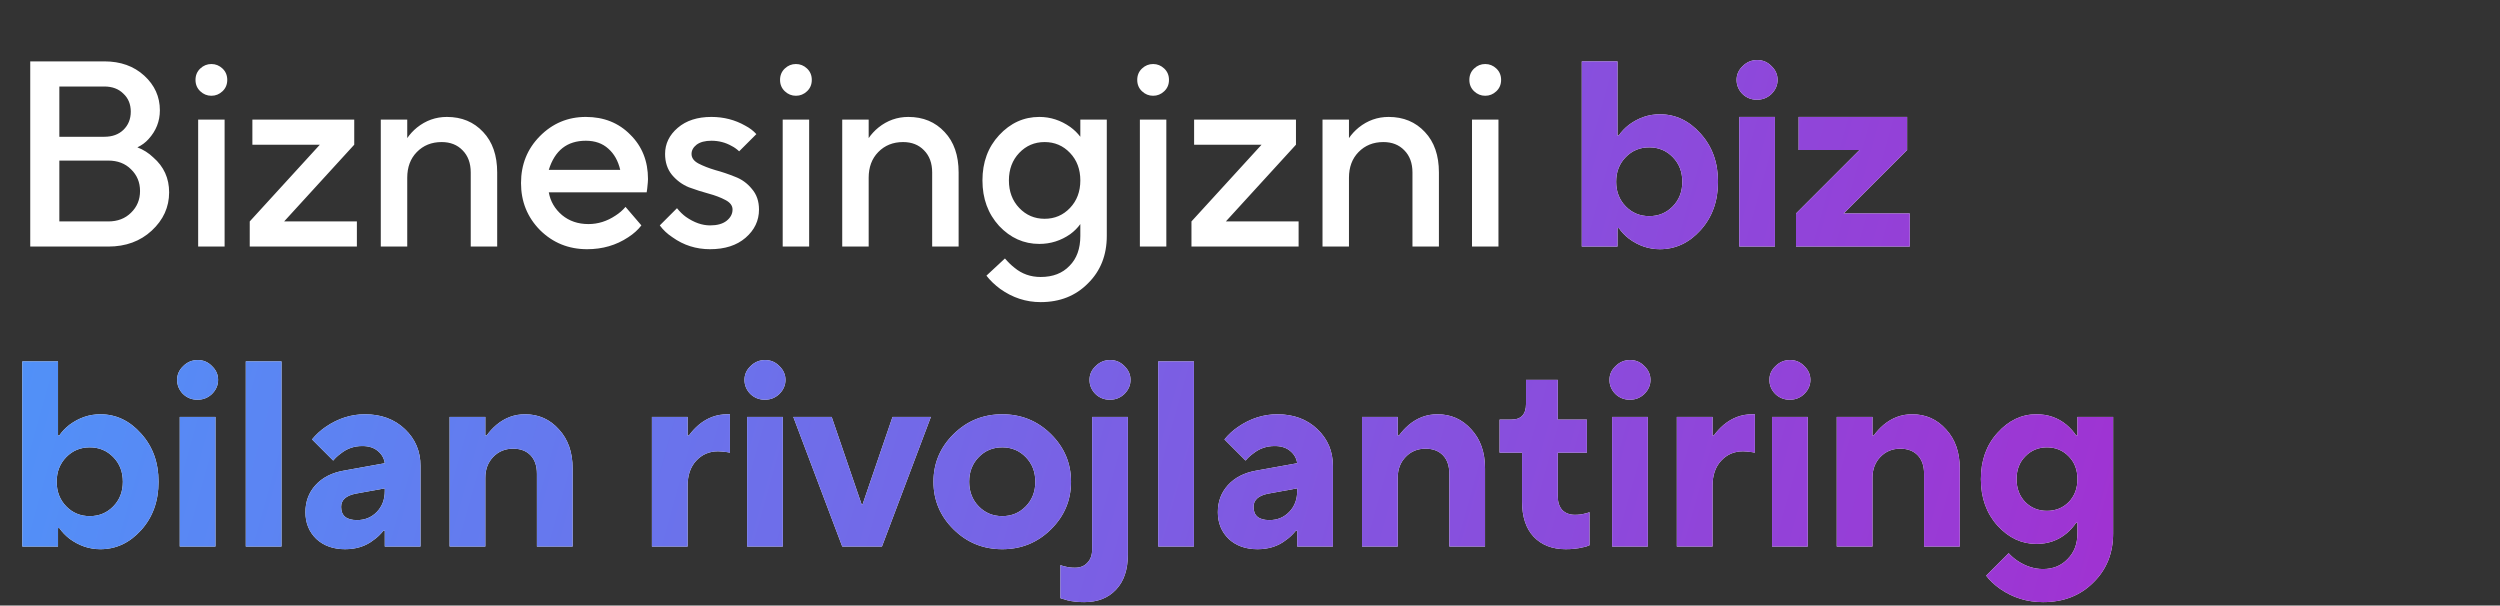<?xml version="1.0" encoding="UTF-8"?> <svg xmlns="http://www.w3.org/2000/svg" width="450" height="109" viewBox="0 0 450 109" fill="none"><rect x="0" y="0" width="450" height="109" fill="#333333" stroke="none"/> <path d="M5.444 44.381V11.047H18.778C21.698 11.047 24.095 11.905 25.968 13.619C27.841 15.333 28.778 17.413 28.778 19.857C28.778 21.825 28.095 23.555 26.73 25.047C26.19 25.651 25.524 26.143 24.73 26.524C25.809 26.936 26.762 27.54 27.587 28.333C29.492 29.984 30.444 32.079 30.444 34.619C30.444 37.286 29.397 39.587 27.302 41.524C25.238 43.428 22.635 44.381 19.492 44.381H5.444ZM10.682 39.857H19.492C21.175 39.857 22.54 39.333 23.587 38.286C24.667 37.238 25.206 35.936 25.206 34.381C25.206 32.825 24.667 31.524 23.587 30.476C22.54 29.428 21.175 28.905 19.492 28.905H10.682V39.857ZM10.682 24.619H18.778C20.206 24.619 21.349 24.206 22.206 23.381C23.095 22.524 23.54 21.428 23.54 20.095C23.54 18.762 23.095 17.682 22.206 16.857C21.349 16 20.206 15.571 18.778 15.571H10.682V24.619ZM35.668 44.381V21.524H40.429V44.381H35.668ZM36.049 16.428C35.477 15.889 35.191 15.206 35.191 14.381C35.191 13.556 35.477 12.873 36.049 12.333C36.62 11.794 37.287 11.524 38.049 11.524C38.81 11.524 39.477 11.794 40.049 12.333C40.62 12.873 40.906 13.556 40.906 14.381C40.906 15.206 40.62 15.889 40.049 16.428C39.477 16.968 38.81 17.238 38.049 17.238C37.287 17.238 36.62 16.968 36.049 16.428ZM44.953 44.381V39.857L57.572 26.047H45.429V21.524H63.763V26.047L51.144 39.857H64.239V44.381H44.953ZM68.541 44.381V21.524H73.303V24.857C73.78 24.159 74.367 23.524 75.065 22.952C76.653 21.682 78.446 21.047 80.446 21.047C83.113 21.047 85.287 21.952 86.97 23.762C88.653 25.54 89.494 27.968 89.494 31.047V44.381H84.732V31.047C84.732 29.365 84.24 28.032 83.256 27.047C82.303 26.063 81.049 25.571 79.494 25.571C77.684 25.571 76.192 26.174 75.018 27.381C73.875 28.555 73.303 30.095 73.303 32V44.381H68.541ZM112.593 37.238L115.45 40.571C114.847 41.365 114.053 42.079 113.069 42.714C110.91 44.143 108.45 44.857 105.688 44.857C102.355 44.857 99.529 43.714 97.212 41.428C94.926 39.111 93.783 36.286 93.783 32.952C93.783 29.619 94.91 26.809 97.164 24.524C99.45 22.206 102.212 21.047 105.45 21.047C108.688 21.047 111.355 22.111 113.45 24.238C115.577 26.333 116.64 29 116.64 32.238C116.64 32.524 116.593 33.095 116.498 33.952L116.402 34.619H98.783C99.069 36.238 99.863 37.603 101.164 38.714C102.466 39.794 104.053 40.333 105.926 40.333C107.64 40.333 109.26 39.825 110.783 38.809C111.482 38.365 112.085 37.841 112.593 37.238ZM98.783 30.571H111.64C111.26 28.952 110.545 27.682 109.498 26.762C108.45 25.809 107.101 25.333 105.45 25.333C102.085 25.333 99.863 27.079 98.783 30.571ZM118.763 40.571L121.858 37.476C122.366 38.111 122.906 38.635 123.477 39.047C124.937 40.063 126.382 40.571 127.81 40.571C129.08 40.571 130.064 40.301 130.763 39.762C131.493 39.19 131.858 38.508 131.858 37.714C131.858 37.016 131.43 36.444 130.572 36C129.747 35.556 128.747 35.175 127.572 34.857C126.398 34.54 125.207 34.159 124.001 33.714C122.826 33.238 121.81 32.492 120.953 31.476C120.128 30.46 119.715 29.206 119.715 27.714C119.715 25.873 120.477 24.302 122.001 23C123.525 21.698 125.541 21.047 128.049 21.047C130.271 21.047 132.303 21.571 134.144 22.619C134.937 23.032 135.604 23.54 136.144 24.143L133.049 27.238C132.604 26.825 132.16 26.508 131.715 26.286C130.604 25.651 129.382 25.333 128.049 25.333C126.906 25.333 126.017 25.571 125.382 26.047C124.779 26.524 124.477 27.079 124.477 27.714C124.477 28.413 124.89 28.984 125.715 29.428C126.572 29.873 127.588 30.27 128.763 30.619C129.937 30.936 131.112 31.333 132.287 31.809C133.493 32.254 134.509 32.984 135.334 34C136.191 34.984 136.62 36.222 136.62 37.714C136.62 39.714 135.81 41.413 134.191 42.809C132.604 44.175 130.477 44.857 127.81 44.857C125.303 44.857 123.049 44.143 121.049 42.714C120.128 42.111 119.366 41.397 118.763 40.571ZM140.885 44.381V21.524H145.647V44.381H140.885ZM141.266 16.428C140.695 15.889 140.409 15.206 140.409 14.381C140.409 13.556 140.695 12.873 141.266 12.333C141.838 11.794 142.504 11.524 143.266 11.524C144.028 11.524 144.695 11.794 145.266 12.333C145.838 12.873 146.123 13.556 146.123 14.381C146.123 15.206 145.838 15.889 145.266 16.428C144.695 16.968 144.028 17.238 143.266 17.238C142.504 17.238 141.838 16.968 141.266 16.428ZM151.6 44.381V21.524H156.361V24.857C156.838 24.159 157.425 23.524 158.123 22.952C159.711 21.682 161.504 21.047 163.504 21.047C166.171 21.047 168.346 21.952 170.028 23.762C171.711 25.54 172.552 27.968 172.552 31.047V44.381H167.79V31.047C167.79 29.365 167.298 28.032 166.314 27.047C165.361 26.063 164.107 25.571 162.552 25.571C160.742 25.571 159.25 26.174 158.076 27.381C156.933 28.555 156.361 30.095 156.361 32V44.381H151.6ZM177.556 49.619L180.889 46.524C181.46 47.19 182.032 47.746 182.603 48.19C183.937 49.301 185.508 49.857 187.318 49.857C189.508 49.857 191.238 49.19 192.508 47.857C193.81 46.556 194.46 44.762 194.46 42.476V40.333C193.984 41 193.381 41.603 192.651 42.143C190.968 43.317 189.111 43.905 187.079 43.905C184.286 43.905 181.873 42.825 179.841 40.667C177.841 38.476 176.841 35.746 176.841 32.476C176.841 29.206 177.841 26.492 179.841 24.333C181.873 22.143 184.286 21.047 187.079 21.047C189.079 21.047 190.937 21.651 192.651 22.857C193.349 23.365 193.952 23.952 194.46 24.619V21.524H199.222V42.476C199.222 45.936 198.095 48.778 195.841 51C193.619 53.254 190.778 54.381 187.318 54.381C184.683 54.381 182.254 53.587 180.032 52C179.048 51.27 178.222 50.476 177.556 49.619ZM183.46 37.428C184.699 38.73 186.222 39.381 188.032 39.381C189.841 39.381 191.365 38.73 192.603 37.428C193.841 36.127 194.46 34.476 194.46 32.476C194.46 30.476 193.841 28.825 192.603 27.524C191.365 26.222 189.841 25.571 188.032 25.571C186.222 25.571 184.699 26.222 183.46 27.524C182.222 28.825 181.603 30.476 181.603 32.476C181.603 34.476 182.222 36.127 183.46 37.428ZM205.178 44.381V21.524H209.94V44.381H205.178ZM205.559 16.428C204.988 15.889 204.702 15.206 204.702 14.381C204.702 13.556 204.988 12.873 205.559 12.333C206.131 11.794 206.797 11.524 207.559 11.524C208.321 11.524 208.988 11.794 209.559 12.333C210.131 12.873 210.417 13.556 210.417 14.381C210.417 15.206 210.131 15.889 209.559 16.428C208.988 16.968 208.321 17.238 207.559 17.238C206.797 17.238 206.131 16.968 205.559 16.428ZM214.464 44.381V39.857L227.083 26.047H214.94V21.524H233.274V26.047L220.655 39.857H233.75V44.381H214.464ZM238.052 44.381V21.524H242.814V24.857C243.29 24.159 243.878 23.524 244.576 22.952C246.163 21.682 247.957 21.047 249.957 21.047C252.624 21.047 254.798 21.952 256.481 23.762C258.163 25.54 259.005 27.968 259.005 31.047V44.381H254.243V31.047C254.243 29.365 253.751 28.032 252.767 27.047C251.814 26.063 250.56 25.571 249.005 25.571C247.195 25.571 245.703 26.174 244.528 27.381C243.386 28.555 242.814 30.095 242.814 32V44.381H238.052ZM264.961 44.381V21.524H269.723V44.381H264.961ZM265.342 16.428C264.77 15.889 264.485 15.206 264.485 14.381C264.485 13.556 264.77 12.873 265.342 12.333C265.913 11.794 266.58 11.524 267.342 11.524C268.104 11.524 268.77 11.794 269.342 12.333C269.913 12.873 270.199 13.556 270.199 14.381C270.199 15.206 269.913 15.889 269.342 16.428C268.77 16.968 268.104 17.238 267.342 17.238C266.58 17.238 265.913 16.968 265.342 16.428Z" fill="white"></path> <path d="M284.721 44.381V11.047H291.149V24.381H291.387C291.832 23.714 292.435 23.079 293.197 22.476C294.911 21.206 296.768 20.571 298.768 20.571C301.594 20.571 304.038 21.73 306.102 24.047C308.197 26.365 309.245 29.254 309.245 32.714C309.245 36.206 308.197 39.111 306.102 41.428C304.038 43.714 301.594 44.857 298.768 44.857C296.768 44.857 294.911 44.222 293.197 42.952C292.435 42.349 291.832 41.714 291.387 41.047H291.149V44.381H284.721ZM292.626 37.143C293.768 38.317 295.181 38.905 296.864 38.905C298.546 38.905 299.959 38.317 301.102 37.143C302.245 35.968 302.816 34.492 302.816 32.714C302.816 30.936 302.245 29.46 301.102 28.286C299.959 27.111 298.546 26.524 296.864 26.524C295.181 26.524 293.768 27.111 292.626 28.286C291.483 29.46 290.911 30.936 290.911 32.714C290.911 34.492 291.483 35.968 292.626 37.143ZM313.06 44.381V21.047H319.488V44.381H313.06ZM313.631 16.905C312.933 16.174 312.584 15.333 312.584 14.381C312.584 13.428 312.949 12.603 313.679 11.905C314.409 11.175 315.282 10.809 316.298 10.809C317.314 10.809 318.171 11.175 318.869 11.905C319.599 12.603 319.965 13.428 319.965 14.381C319.965 15.333 319.599 16.174 318.869 16.905C318.139 17.603 317.266 17.952 316.25 17.952C315.234 17.952 314.361 17.603 313.631 16.905ZM323.281 44.381V38.428L334.71 27H323.757V21.047H343.281V27L331.853 38.428H343.757V44.381H323.281ZM4.016 98.381V65.047H10.444V78.381H10.682C11.127 77.714 11.73 77.079 12.492 76.476C14.206 75.206 16.063 74.571 18.063 74.571C20.889 74.571 23.333 75.73 25.397 78.047C27.492 80.365 28.54 83.254 28.54 86.714C28.54 90.206 27.492 93.111 25.397 95.428C23.333 97.714 20.889 98.857 18.063 98.857C16.063 98.857 14.206 98.222 12.492 96.952C11.73 96.349 11.127 95.714 10.682 95.047H10.444V98.381H4.016ZM11.921 91.143C13.063 92.317 14.476 92.905 16.159 92.905C17.841 92.905 19.254 92.317 20.397 91.143C21.54 89.968 22.111 88.492 22.111 86.714C22.111 84.936 21.54 83.46 20.397 82.286C19.254 81.111 17.841 80.524 16.159 80.524C14.476 80.524 13.063 81.111 11.921 82.286C10.778 83.46 10.206 84.936 10.206 86.714C10.206 88.492 10.778 89.968 11.921 91.143ZM32.355 98.381V75.047H38.783V98.381H32.355ZM32.926 70.905C32.228 70.174 31.879 69.333 31.879 68.381C31.879 67.428 32.244 66.603 32.974 65.905C33.704 65.174 34.577 64.809 35.593 64.809C36.609 64.809 37.466 65.174 38.164 65.905C38.894 66.603 39.26 67.428 39.26 68.381C39.26 69.333 38.894 70.174 38.164 70.905C37.434 71.603 36.561 71.952 35.545 71.952C34.529 71.952 33.656 71.603 32.926 70.905ZM44.243 98.381V65.047H50.671V98.381H44.243ZM69.261 98.381V95.524H69.023C68.452 96.222 67.865 96.778 67.261 97.19C65.865 98.302 64.15 98.857 62.118 98.857C59.992 98.857 58.261 98.238 56.928 97C55.626 95.73 54.976 94.127 54.976 92.19C54.976 90.286 55.579 88.667 56.785 87.333C58.023 85.968 59.722 85.095 61.88 84.714L69.261 83.381C69.134 82.492 68.722 81.762 68.023 81.19C67.325 80.587 66.388 80.286 65.214 80.286C63.753 80.286 62.468 80.73 61.357 81.619C60.785 82.032 60.325 82.46 59.976 82.905L56.166 79.095C56.864 78.238 57.674 77.492 58.595 76.857C60.817 75.333 63.182 74.571 65.69 74.571C68.611 74.571 71.007 75.46 72.88 77.238C74.753 79.016 75.69 81.222 75.69 83.857V98.381H69.261ZM69.261 88.381V87.905L64.023 88.857C62.277 89.206 61.404 90 61.404 91.238C61.404 92.825 62.357 93.619 64.261 93.619C65.69 93.619 66.88 93.127 67.833 92.143C68.785 91.159 69.261 89.905 69.261 88.381ZM80.93 98.381V75.047H87.359V78.381H87.597C88.105 77.682 88.692 77.047 89.359 76.476C90.882 75.206 92.597 74.571 94.501 74.571C96.946 74.571 98.978 75.476 100.597 77.286C102.247 79.063 103.073 81.413 103.073 84.333V98.381H96.644V85.286C96.644 83.857 96.263 82.746 95.501 81.952C94.739 81.159 93.692 80.762 92.359 80.762C90.93 80.762 89.739 81.254 88.787 82.238C87.835 83.222 87.359 84.476 87.359 86V98.381H80.93ZM117.344 98.381V75.047H123.772V78.381H124.01C124.518 77.682 125.105 77.047 125.772 76.476C127.296 75.206 129.01 74.571 130.915 74.571H131.391V81.476L130.867 81.381C130.105 81.286 129.566 81.238 129.248 81.238C127.661 81.238 126.344 81.809 125.296 82.952C124.28 84.063 123.772 85.555 123.772 87.428V98.381H117.344ZM134.481 98.381V75.047H140.909V98.381H134.481ZM135.052 70.905C134.354 70.174 134.005 69.333 134.005 68.381C134.005 67.428 134.37 66.603 135.1 65.905C135.83 65.174 136.703 64.809 137.719 64.809C138.735 64.809 139.592 65.174 140.29 65.905C141.021 66.603 141.386 67.428 141.386 68.381C141.386 69.333 141.021 70.174 140.29 70.905C139.56 71.603 138.687 71.952 137.671 71.952C136.655 71.952 135.782 71.603 135.052 70.905ZM151.607 98.381L142.797 75.047H149.702L155.083 90.762H155.274L160.655 75.047H167.559L158.75 98.381H151.607ZM176.167 91.143C177.31 92.317 178.723 92.905 180.405 92.905C182.088 92.905 183.501 92.317 184.643 91.143C185.786 89.968 186.358 88.492 186.358 86.714C186.358 84.936 185.786 83.46 184.643 82.286C183.501 81.111 182.088 80.524 180.405 80.524C178.723 80.524 177.31 81.111 176.167 82.286C175.024 83.46 174.453 84.936 174.453 86.714C174.453 88.492 175.024 89.968 176.167 91.143ZM171.643 95.286C169.231 92.905 168.024 90.047 168.024 86.714C168.024 83.381 169.231 80.524 171.643 78.143C174.056 75.762 176.977 74.571 180.405 74.571C183.834 74.571 186.755 75.762 189.167 78.143C191.58 80.524 192.786 83.381 192.786 86.714C192.786 90.047 191.58 92.905 189.167 95.286C186.755 97.667 183.834 98.857 180.405 98.857C176.977 98.857 174.056 97.667 171.643 95.286ZM190.874 107.667V101.714C191.192 101.841 191.446 101.921 191.636 101.952C192.207 102.111 192.826 102.19 193.493 102.19C194.446 102.19 195.192 101.889 195.731 101.286C196.303 100.714 196.588 99.905 196.588 98.857V75.047H203.017V99.809C203.017 102.54 202.303 104.651 200.874 106.143C199.477 107.635 197.573 108.381 195.16 108.381C194.017 108.381 193.001 108.27 192.112 108.048C191.985 108.016 191.779 107.952 191.493 107.857C191.207 107.794 191.001 107.73 190.874 107.667ZM197.16 70.905C196.461 70.174 196.112 69.333 196.112 68.381C196.112 67.428 196.477 66.603 197.207 65.905C197.938 65.174 198.811 64.809 199.826 64.809C200.842 64.809 201.699 65.174 202.398 65.905C203.128 66.603 203.493 67.428 203.493 68.381C203.493 69.333 203.128 70.174 202.398 70.905C201.668 71.603 200.795 71.952 199.779 71.952C198.763 71.952 197.89 71.603 197.16 70.905ZM208.476 98.381V65.047H214.905V98.381H208.476ZM233.495 98.381V95.524H233.257C232.685 96.222 232.098 96.778 231.495 97.19C230.098 98.302 228.384 98.857 226.352 98.857C224.225 98.857 222.495 98.238 221.162 97C219.86 95.73 219.209 94.127 219.209 92.19C219.209 90.286 219.812 88.667 221.019 87.333C222.257 85.968 223.955 85.095 226.114 84.714L233.495 83.381C233.368 82.492 232.955 81.762 232.257 81.19C231.559 80.587 230.622 80.286 229.447 80.286C227.987 80.286 226.701 80.73 225.59 81.619C225.019 82.032 224.559 82.46 224.209 82.905L220.4 79.095C221.098 78.238 221.908 77.492 222.828 76.857C225.051 75.333 227.416 74.571 229.924 74.571C232.844 74.571 235.241 75.46 237.114 77.238C238.987 79.016 239.924 81.222 239.924 83.857V98.381H233.495ZM233.495 88.381V87.905L228.257 88.857C226.511 89.206 225.638 90 225.638 91.238C225.638 92.825 226.59 93.619 228.495 93.619C229.924 93.619 231.114 93.127 232.066 92.143C233.019 91.159 233.495 89.905 233.495 88.381ZM245.164 98.381V75.047H251.592V78.381H251.83C252.338 77.682 252.925 77.047 253.592 76.476C255.116 75.206 256.83 74.571 258.735 74.571C261.179 74.571 263.211 75.476 264.83 77.286C266.481 79.063 267.306 81.413 267.306 84.333V98.381H260.878V85.286C260.878 83.857 260.497 82.746 259.735 81.952C258.973 81.159 257.925 80.762 256.592 80.762C255.164 80.762 253.973 81.254 253.021 82.238C252.068 83.222 251.592 84.476 251.592 86V98.381H245.164ZM273.971 90.286V81.476H269.924V75.524H272.066C273.812 75.524 274.685 74.571 274.685 72.667V68.381H280.4V75.524H285.638V81.476H280.4V89.333C280.4 90.381 280.67 91.206 281.209 91.809C281.781 92.381 282.543 92.667 283.495 92.667C284.162 92.667 284.781 92.587 285.352 92.428C285.543 92.397 285.797 92.317 286.114 92.19V98.143C285.987 98.206 285.781 98.286 285.495 98.381C285.209 98.444 285.003 98.492 284.876 98.524C283.987 98.746 282.971 98.857 281.828 98.857C279.416 98.857 277.495 98.111 276.066 96.619C274.67 95.127 273.971 93.016 273.971 90.286ZM290.18 98.381V75.047H296.609V98.381H290.18ZM290.752 70.905C290.053 70.174 289.704 69.333 289.704 68.381C289.704 67.428 290.069 66.603 290.799 65.905C291.529 65.174 292.402 64.809 293.418 64.809C294.434 64.809 295.291 65.174 295.99 65.905C296.72 66.603 297.085 67.428 297.085 68.381C297.085 69.333 296.72 70.174 295.99 70.905C295.26 71.603 294.387 71.952 293.371 71.952C292.355 71.952 291.482 71.603 290.752 70.905ZM301.83 98.381V75.047H308.259V78.381H308.497C309.005 77.682 309.592 77.047 310.259 76.476C311.783 75.206 313.497 74.571 315.402 74.571H315.878V81.476L315.354 81.381C314.592 81.286 314.052 81.238 313.735 81.238C312.148 81.238 310.83 81.809 309.783 82.952C308.767 84.063 308.259 85.555 308.259 87.428V98.381H301.83ZM318.967 98.381V75.047H325.396V98.381H318.967ZM319.539 70.905C318.841 70.174 318.491 69.333 318.491 68.381C318.491 67.428 318.856 66.603 319.587 65.905C320.317 65.174 321.19 64.809 322.206 64.809C323.221 64.809 324.079 65.174 324.777 65.905C325.507 66.603 325.872 67.428 325.872 68.381C325.872 69.333 325.507 70.174 324.777 70.905C324.047 71.603 323.174 71.952 322.158 71.952C321.142 71.952 320.269 71.603 319.539 70.905ZM330.617 98.381V75.047H337.046V78.381H337.284C337.792 77.682 338.379 77.047 339.046 76.476C340.57 75.206 342.284 74.571 344.189 74.571C346.633 74.571 348.665 75.476 350.284 77.286C351.935 79.063 352.76 81.413 352.76 84.333V98.381H346.332V85.286C346.332 83.857 345.951 82.746 345.189 81.952C344.427 81.159 343.379 80.762 342.046 80.762C340.617 80.762 339.427 81.254 338.475 82.238C337.522 83.222 337.046 84.476 337.046 86V98.381H330.617ZM364.557 90.381C365.604 91.428 366.906 91.952 368.462 91.952C370.017 91.952 371.319 91.428 372.366 90.381C373.414 89.302 373.938 87.921 373.938 86.238C373.938 84.555 373.414 83.19 372.366 82.143C371.319 81.063 370.017 80.524 368.462 80.524C366.906 80.524 365.604 81.063 364.557 82.143C363.509 83.19 362.985 84.555 362.985 86.238C362.985 87.921 363.509 89.302 364.557 90.381ZM357.509 103.619L361.557 99.571C362.001 100.079 362.557 100.555 363.223 101C364.684 101.952 366.192 102.428 367.747 102.428C369.557 102.428 371.033 101.825 372.176 100.619C373.35 99.444 373.938 97.905 373.938 96V94.095H373.7C373.255 94.762 372.684 95.397 371.985 96C370.462 97.27 368.652 97.905 366.557 97.905C363.89 97.905 361.557 96.809 359.557 94.619C357.557 92.397 356.557 89.603 356.557 86.238C356.557 82.873 357.557 80.095 359.557 77.905C361.557 75.682 363.89 74.571 366.557 74.571C368.652 74.571 370.462 75.206 371.985 76.476C372.684 77.079 373.255 77.714 373.7 78.381H373.938V75.047H380.366V96C380.366 99.587 379.176 102.54 376.795 104.857C374.446 107.206 371.43 108.381 367.747 108.381C364.89 108.381 362.319 107.587 360.033 106C358.954 105.238 358.112 104.444 357.509 103.619Z" fill="white"></path> <path d="M284.721 44.381V11.047H291.149V24.381H291.387C291.832 23.714 292.435 23.079 293.197 22.476C294.911 21.206 296.768 20.571 298.768 20.571C301.594 20.571 304.038 21.73 306.102 24.047C308.197 26.365 309.245 29.254 309.245 32.714C309.245 36.206 308.197 39.111 306.102 41.428C304.038 43.714 301.594 44.857 298.768 44.857C296.768 44.857 294.911 44.222 293.197 42.952C292.435 42.349 291.832 41.714 291.387 41.047H291.149V44.381H284.721ZM292.626 37.143C293.768 38.317 295.181 38.905 296.864 38.905C298.546 38.905 299.959 38.317 301.102 37.143C302.245 35.968 302.816 34.492 302.816 32.714C302.816 30.936 302.245 29.46 301.102 28.286C299.959 27.111 298.546 26.524 296.864 26.524C295.181 26.524 293.768 27.111 292.626 28.286C291.483 29.46 290.911 30.936 290.911 32.714C290.911 34.492 291.483 35.968 292.626 37.143ZM313.06 44.381V21.047H319.488V44.381H313.06ZM313.631 16.905C312.933 16.174 312.584 15.333 312.584 14.381C312.584 13.428 312.949 12.603 313.679 11.905C314.409 11.175 315.282 10.809 316.298 10.809C317.314 10.809 318.171 11.175 318.869 11.905C319.599 12.603 319.965 13.428 319.965 14.381C319.965 15.333 319.599 16.174 318.869 16.905C318.139 17.603 317.266 17.952 316.25 17.952C315.234 17.952 314.361 17.603 313.631 16.905ZM323.281 44.381V38.428L334.71 27H323.757V21.047H343.281V27L331.853 38.428H343.757V44.381H323.281ZM4.016 98.381V65.047H10.444V78.381H10.682C11.127 77.714 11.73 77.079 12.492 76.476C14.206 75.206 16.063 74.571 18.063 74.571C20.889 74.571 23.333 75.73 25.397 78.047C27.492 80.365 28.54 83.254 28.54 86.714C28.54 90.206 27.492 93.111 25.397 95.428C23.333 97.714 20.889 98.857 18.063 98.857C16.063 98.857 14.206 98.222 12.492 96.952C11.73 96.349 11.127 95.714 10.682 95.047H10.444V98.381H4.016ZM11.921 91.143C13.063 92.317 14.476 92.905 16.159 92.905C17.841 92.905 19.254 92.317 20.397 91.143C21.54 89.968 22.111 88.492 22.111 86.714C22.111 84.936 21.54 83.46 20.397 82.286C19.254 81.111 17.841 80.524 16.159 80.524C14.476 80.524 13.063 81.111 11.921 82.286C10.778 83.46 10.206 84.936 10.206 86.714C10.206 88.492 10.778 89.968 11.921 91.143ZM32.355 98.381V75.047H38.783V98.381H32.355ZM32.926 70.905C32.228 70.174 31.879 69.333 31.879 68.381C31.879 67.428 32.244 66.603 32.974 65.905C33.704 65.174 34.577 64.809 35.593 64.809C36.609 64.809 37.466 65.174 38.164 65.905C38.894 66.603 39.26 67.428 39.26 68.381C39.26 69.333 38.894 70.174 38.164 70.905C37.434 71.603 36.561 71.952 35.545 71.952C34.529 71.952 33.656 71.603 32.926 70.905ZM44.243 98.381V65.047H50.671V98.381H44.243ZM69.261 98.381V95.524H69.023C68.452 96.222 67.865 96.778 67.261 97.19C65.865 98.302 64.15 98.857 62.118 98.857C59.992 98.857 58.261 98.238 56.928 97C55.626 95.73 54.976 94.127 54.976 92.19C54.976 90.286 55.579 88.667 56.785 87.333C58.023 85.968 59.722 85.095 61.88 84.714L69.261 83.381C69.134 82.492 68.722 81.762 68.023 81.19C67.325 80.587 66.388 80.286 65.214 80.286C63.753 80.286 62.468 80.73 61.357 81.619C60.785 82.032 60.325 82.46 59.976 82.905L56.166 79.095C56.864 78.238 57.674 77.492 58.595 76.857C60.817 75.333 63.182 74.571 65.69 74.571C68.611 74.571 71.007 75.46 72.88 77.238C74.753 79.016 75.69 81.222 75.69 83.857V98.381H69.261ZM69.261 88.381V87.905L64.023 88.857C62.277 89.206 61.404 90 61.404 91.238C61.404 92.825 62.357 93.619 64.261 93.619C65.69 93.619 66.88 93.127 67.833 92.143C68.785 91.159 69.261 89.905 69.261 88.381ZM80.93 98.381V75.047H87.359V78.381H87.597C88.105 77.682 88.692 77.047 89.359 76.476C90.882 75.206 92.597 74.571 94.501 74.571C96.946 74.571 98.978 75.476 100.597 77.286C102.247 79.063 103.073 81.413 103.073 84.333V98.381H96.644V85.286C96.644 83.857 96.263 82.746 95.501 81.952C94.739 81.159 93.692 80.762 92.359 80.762C90.93 80.762 89.739 81.254 88.787 82.238C87.835 83.222 87.359 84.476 87.359 86V98.381H80.93ZM117.344 98.381V75.047H123.772V78.381H124.01C124.518 77.682 125.105 77.047 125.772 76.476C127.296 75.206 129.01 74.571 130.915 74.571H131.391V81.476L130.867 81.381C130.105 81.286 129.566 81.238 129.248 81.238C127.661 81.238 126.344 81.809 125.296 82.952C124.28 84.063 123.772 85.555 123.772 87.428V98.381H117.344ZM134.481 98.381V75.047H140.909V98.381H134.481ZM135.052 70.905C134.354 70.174 134.005 69.333 134.005 68.381C134.005 67.428 134.37 66.603 135.1 65.905C135.83 65.174 136.703 64.809 137.719 64.809C138.735 64.809 139.592 65.174 140.29 65.905C141.021 66.603 141.386 67.428 141.386 68.381C141.386 69.333 141.021 70.174 140.29 70.905C139.56 71.603 138.687 71.952 137.671 71.952C136.655 71.952 135.782 71.603 135.052 70.905ZM151.607 98.381L142.797 75.047H149.702L155.083 90.762H155.274L160.655 75.047H167.559L158.75 98.381H151.607ZM176.167 91.143C177.31 92.317 178.723 92.905 180.405 92.905C182.088 92.905 183.501 92.317 184.643 91.143C185.786 89.968 186.358 88.492 186.358 86.714C186.358 84.936 185.786 83.46 184.643 82.286C183.501 81.111 182.088 80.524 180.405 80.524C178.723 80.524 177.31 81.111 176.167 82.286C175.024 83.46 174.453 84.936 174.453 86.714C174.453 88.492 175.024 89.968 176.167 91.143ZM171.643 95.286C169.231 92.905 168.024 90.047 168.024 86.714C168.024 83.381 169.231 80.524 171.643 78.143C174.056 75.762 176.977 74.571 180.405 74.571C183.834 74.571 186.755 75.762 189.167 78.143C191.58 80.524 192.786 83.381 192.786 86.714C192.786 90.047 191.58 92.905 189.167 95.286C186.755 97.667 183.834 98.857 180.405 98.857C176.977 98.857 174.056 97.667 171.643 95.286ZM190.874 107.667V101.714C191.192 101.841 191.446 101.921 191.636 101.952C192.207 102.111 192.826 102.19 193.493 102.19C194.446 102.19 195.192 101.889 195.731 101.286C196.303 100.714 196.588 99.905 196.588 98.857V75.047H203.017V99.809C203.017 102.54 202.303 104.651 200.874 106.143C199.477 107.635 197.573 108.381 195.16 108.381C194.017 108.381 193.001 108.27 192.112 108.048C191.985 108.016 191.779 107.952 191.493 107.857C191.207 107.794 191.001 107.73 190.874 107.667ZM197.16 70.905C196.461 70.174 196.112 69.333 196.112 68.381C196.112 67.428 196.477 66.603 197.207 65.905C197.938 65.174 198.811 64.809 199.826 64.809C200.842 64.809 201.699 65.174 202.398 65.905C203.128 66.603 203.493 67.428 203.493 68.381C203.493 69.333 203.128 70.174 202.398 70.905C201.668 71.603 200.795 71.952 199.779 71.952C198.763 71.952 197.89 71.603 197.16 70.905ZM208.476 98.381V65.047H214.905V98.381H208.476ZM233.495 98.381V95.524H233.257C232.685 96.222 232.098 96.778 231.495 97.19C230.098 98.302 228.384 98.857 226.352 98.857C224.225 98.857 222.495 98.238 221.162 97C219.86 95.73 219.209 94.127 219.209 92.19C219.209 90.286 219.812 88.667 221.019 87.333C222.257 85.968 223.955 85.095 226.114 84.714L233.495 83.381C233.368 82.492 232.955 81.762 232.257 81.19C231.559 80.587 230.622 80.286 229.447 80.286C227.987 80.286 226.701 80.73 225.59 81.619C225.019 82.032 224.559 82.46 224.209 82.905L220.4 79.095C221.098 78.238 221.908 77.492 222.828 76.857C225.051 75.333 227.416 74.571 229.924 74.571C232.844 74.571 235.241 75.46 237.114 77.238C238.987 79.016 239.924 81.222 239.924 83.857V98.381H233.495ZM233.495 88.381V87.905L228.257 88.857C226.511 89.206 225.638 90 225.638 91.238C225.638 92.825 226.59 93.619 228.495 93.619C229.924 93.619 231.114 93.127 232.066 92.143C233.019 91.159 233.495 89.905 233.495 88.381ZM245.164 98.381V75.047H251.592V78.381H251.83C252.338 77.682 252.925 77.047 253.592 76.476C255.116 75.206 256.83 74.571 258.735 74.571C261.179 74.571 263.211 75.476 264.83 77.286C266.481 79.063 267.306 81.413 267.306 84.333V98.381H260.878V85.286C260.878 83.857 260.497 82.746 259.735 81.952C258.973 81.159 257.925 80.762 256.592 80.762C255.164 80.762 253.973 81.254 253.021 82.238C252.068 83.222 251.592 84.476 251.592 86V98.381H245.164ZM273.971 90.286V81.476H269.924V75.524H272.066C273.812 75.524 274.685 74.571 274.685 72.667V68.381H280.4V75.524H285.638V81.476H280.4V89.333C280.4 90.381 280.67 91.206 281.209 91.809C281.781 92.381 282.543 92.667 283.495 92.667C284.162 92.667 284.781 92.587 285.352 92.428C285.543 92.397 285.797 92.317 286.114 92.19V98.143C285.987 98.206 285.781 98.286 285.495 98.381C285.209 98.444 285.003 98.492 284.876 98.524C283.987 98.746 282.971 98.857 281.828 98.857C279.416 98.857 277.495 98.111 276.066 96.619C274.67 95.127 273.971 93.016 273.971 90.286ZM290.18 98.381V75.047H296.609V98.381H290.18ZM290.752 70.905C290.053 70.174 289.704 69.333 289.704 68.381C289.704 67.428 290.069 66.603 290.799 65.905C291.529 65.174 292.402 64.809 293.418 64.809C294.434 64.809 295.291 65.174 295.99 65.905C296.72 66.603 297.085 67.428 297.085 68.381C297.085 69.333 296.72 70.174 295.99 70.905C295.26 71.603 294.387 71.952 293.371 71.952C292.355 71.952 291.482 71.603 290.752 70.905ZM301.83 98.381V75.047H308.259V78.381H308.497C309.005 77.682 309.592 77.047 310.259 76.476C311.783 75.206 313.497 74.571 315.402 74.571H315.878V81.476L315.354 81.381C314.592 81.286 314.052 81.238 313.735 81.238C312.148 81.238 310.83 81.809 309.783 82.952C308.767 84.063 308.259 85.555 308.259 87.428V98.381H301.83ZM318.967 98.381V75.047H325.396V98.381H318.967ZM319.539 70.905C318.841 70.174 318.491 69.333 318.491 68.381C318.491 67.428 318.856 66.603 319.587 65.905C320.317 65.174 321.19 64.809 322.206 64.809C323.221 64.809 324.079 65.174 324.777 65.905C325.507 66.603 325.872 67.428 325.872 68.381C325.872 69.333 325.507 70.174 324.777 70.905C324.047 71.603 323.174 71.952 322.158 71.952C321.142 71.952 320.269 71.603 319.539 70.905ZM330.617 98.381V75.047H337.046V78.381H337.284C337.792 77.682 338.379 77.047 339.046 76.476C340.57 75.206 342.284 74.571 344.189 74.571C346.633 74.571 348.665 75.476 350.284 77.286C351.935 79.063 352.76 81.413 352.76 84.333V98.381H346.332V85.286C346.332 83.857 345.951 82.746 345.189 81.952C344.427 81.159 343.379 80.762 342.046 80.762C340.617 80.762 339.427 81.254 338.475 82.238C337.522 83.222 337.046 84.476 337.046 86V98.381H330.617ZM364.557 90.381C365.604 91.428 366.906 91.952 368.462 91.952C370.017 91.952 371.319 91.428 372.366 90.381C373.414 89.302 373.938 87.921 373.938 86.238C373.938 84.555 373.414 83.19 372.366 82.143C371.319 81.063 370.017 80.524 368.462 80.524C366.906 80.524 365.604 81.063 364.557 82.143C363.509 83.19 362.985 84.555 362.985 86.238C362.985 87.921 363.509 89.302 364.557 90.381ZM357.509 103.619L361.557 99.571C362.001 100.079 362.557 100.555 363.223 101C364.684 101.952 366.192 102.428 367.747 102.428C369.557 102.428 371.033 101.825 372.176 100.619C373.35 99.444 373.938 97.905 373.938 96V94.095H373.7C373.255 94.762 372.684 95.397 371.985 96C370.462 97.27 368.652 97.905 366.557 97.905C363.89 97.905 361.557 96.809 359.557 94.619C357.557 92.397 356.557 89.603 356.557 86.238C356.557 82.873 357.557 80.095 359.557 77.905C361.557 75.682 363.89 74.571 366.557 74.571C368.652 74.571 370.462 75.206 371.985 76.476C372.684 77.079 373.255 77.714 373.7 78.381H373.938V75.047H380.366V96C380.366 99.587 379.176 102.54 376.795 104.857C374.446 107.206 371.43 108.381 367.747 108.381C364.89 108.381 362.319 107.587 360.033 106C358.954 105.238 358.112 104.444 357.509 103.619Z" fill="url(#paint0_linear_2016_687)"></path> <defs> <linearGradient id="paint0_linear_2016_687" x1="-33.138" y1="-66.325" x2="459.704" y2="71.242" gradientUnits="userSpaceOnUse"> <stop stop-color="#42A3FF"></stop> <stop offset="1" stop-color="#AE21CB"></stop> </linearGradient> </defs> </svg> 